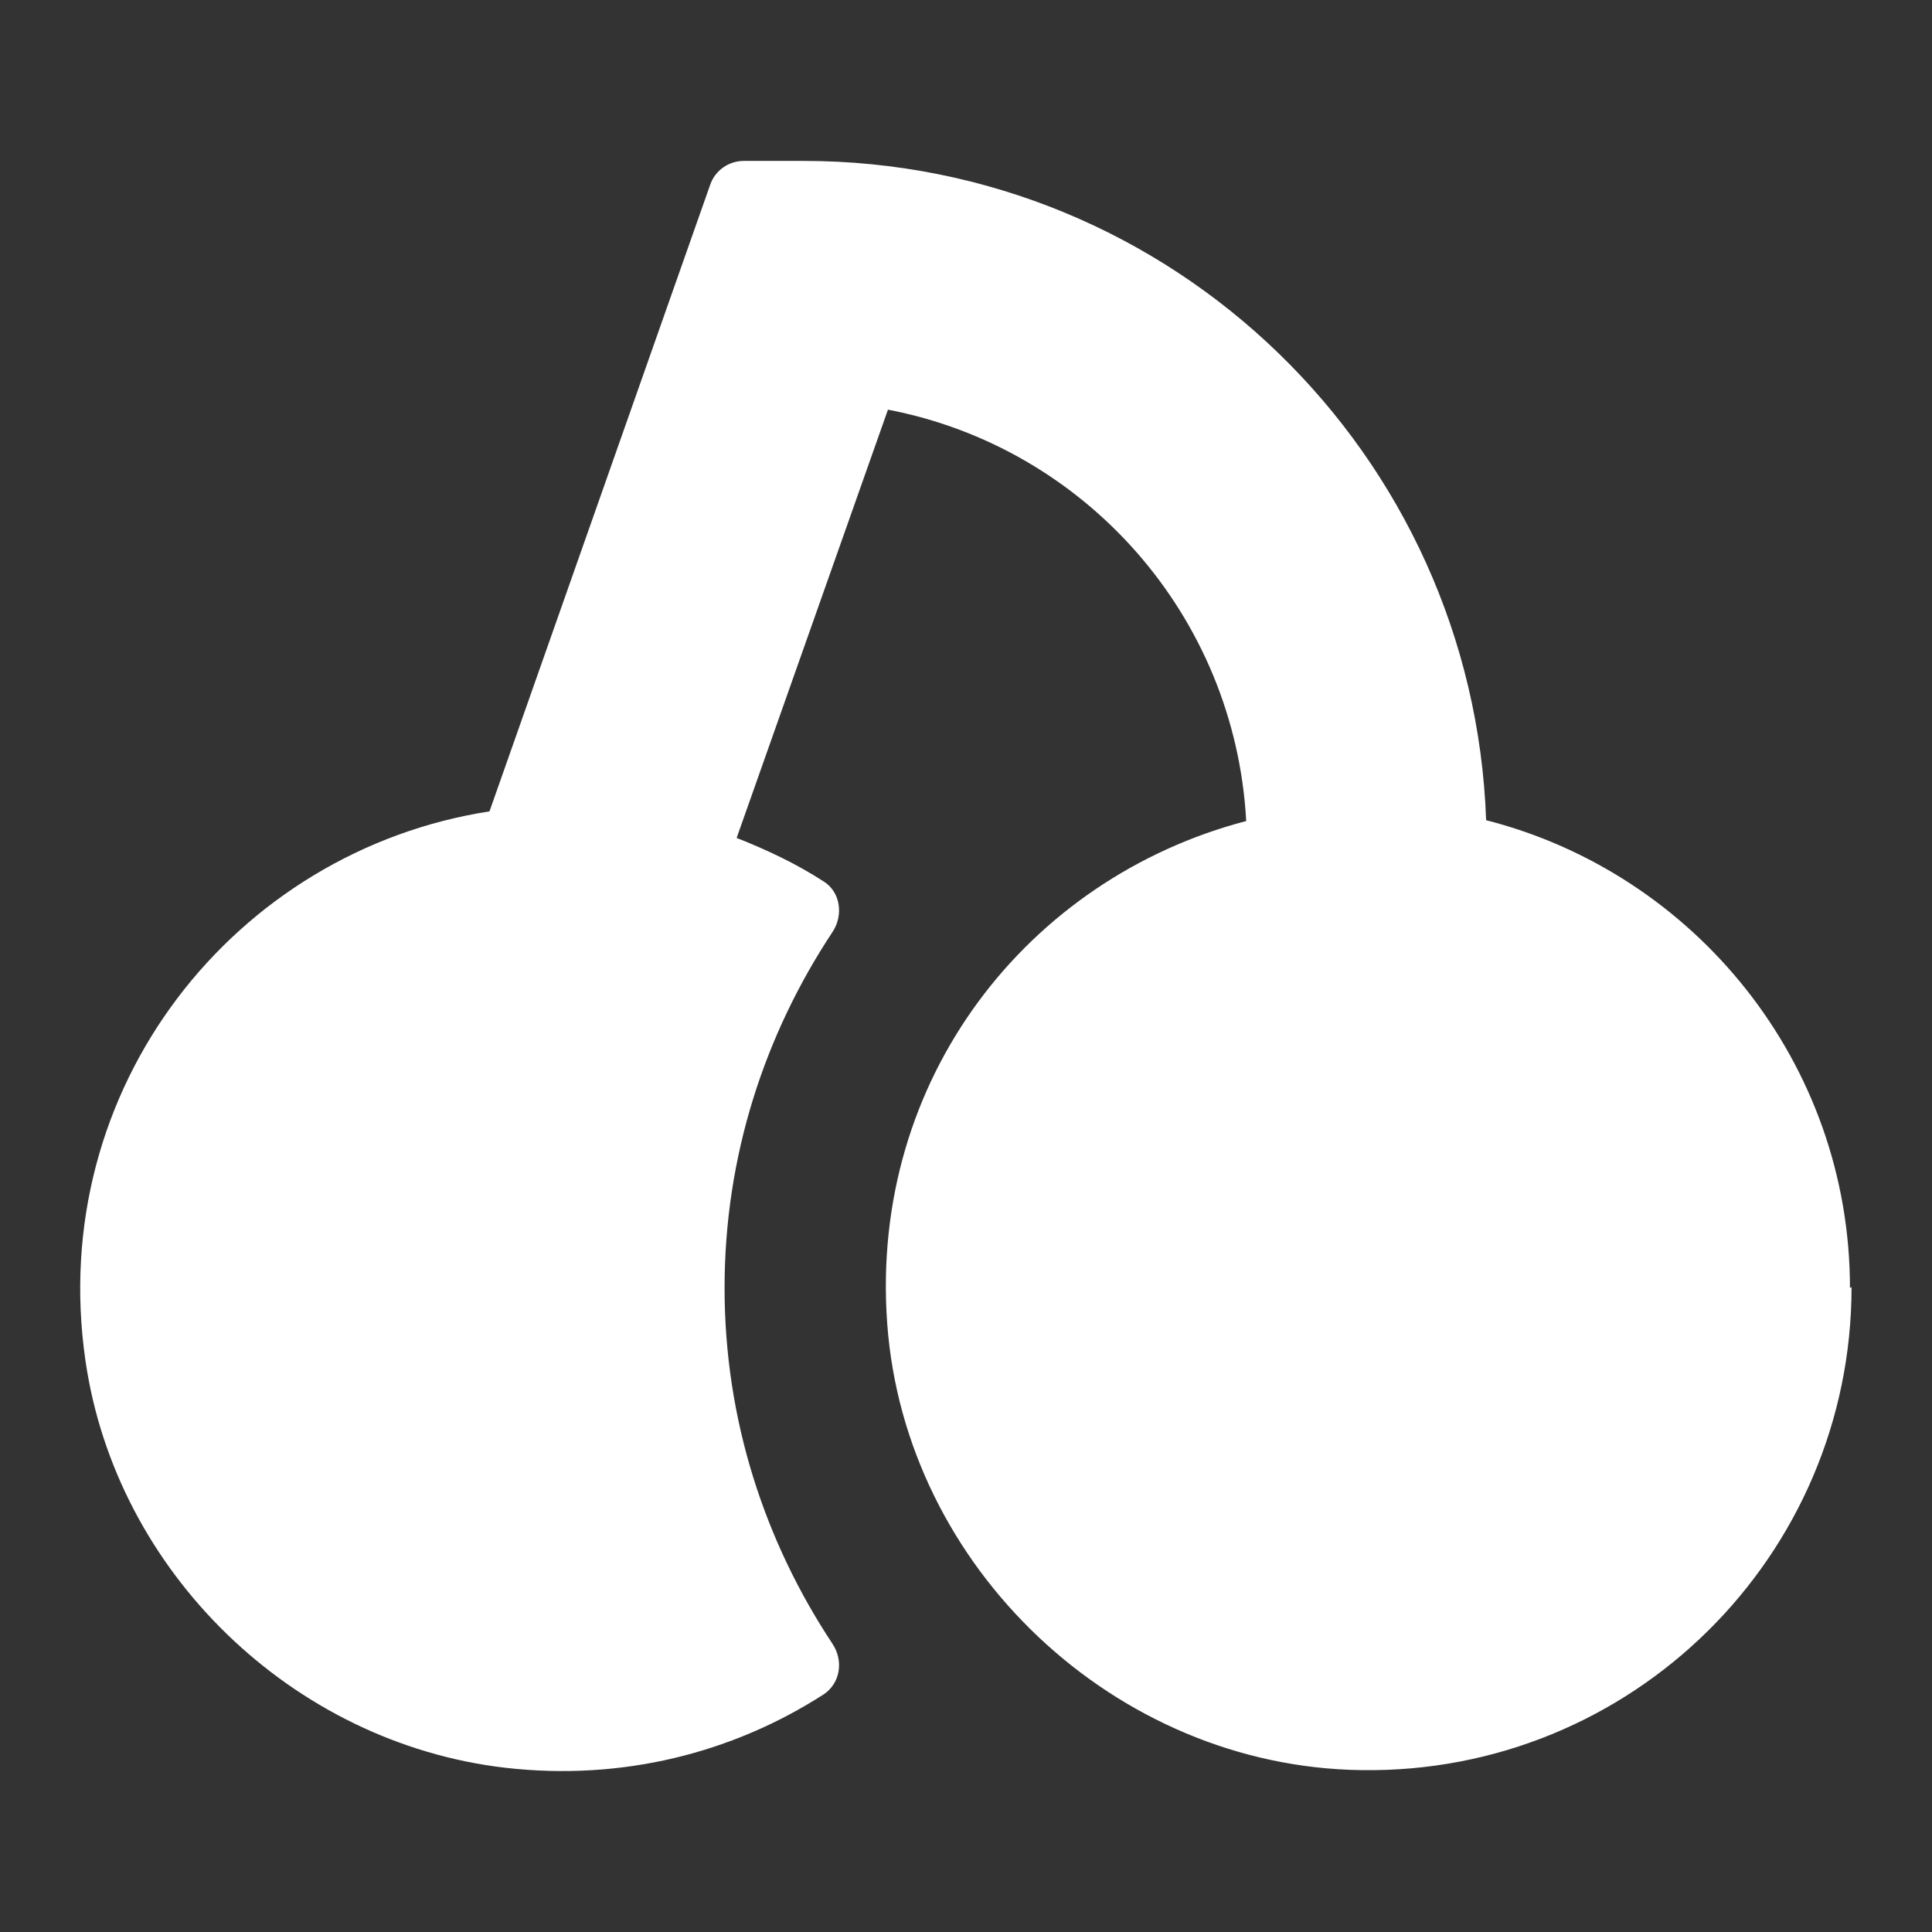 <svg width="28" height="28" viewBox="0 0 28 28" fill="none" xmlns="http://www.w3.org/2000/svg">
<rect x="0" y="0" width="28" height="28" fill="#333333" stroke="none"/>
<path d="M26.834 18.654C26.834 22.551 23.649 25.712 19.729 25.654C16.171 25.607 13.114 22.726 12.858 19.179C12.601 15.632 14.899 12.727 18.061 11.899C17.898 8.924 15.728 6.486 12.869 5.937L10.676 12.144C11.119 12.319 11.539 12.517 11.936 12.774C12.181 12.926 12.228 13.264 12.064 13.509C11.084 14.991 10.501 16.752 10.501 18.666C10.501 20.579 11.084 22.341 12.064 23.822C12.228 24.067 12.181 24.394 11.936 24.557C10.629 25.397 9.031 25.817 7.316 25.619C4.236 25.257 1.681 22.784 1.238 19.716C0.666 15.761 3.408 12.331 7.094 11.759L10.291 2.682C10.361 2.472 10.559 2.332 10.781 2.332H11.644C16.999 2.332 21.351 6.579 21.538 11.887C24.559 12.657 26.811 15.399 26.811 18.666L26.834 18.654Z" fill="white"/>
</svg>
